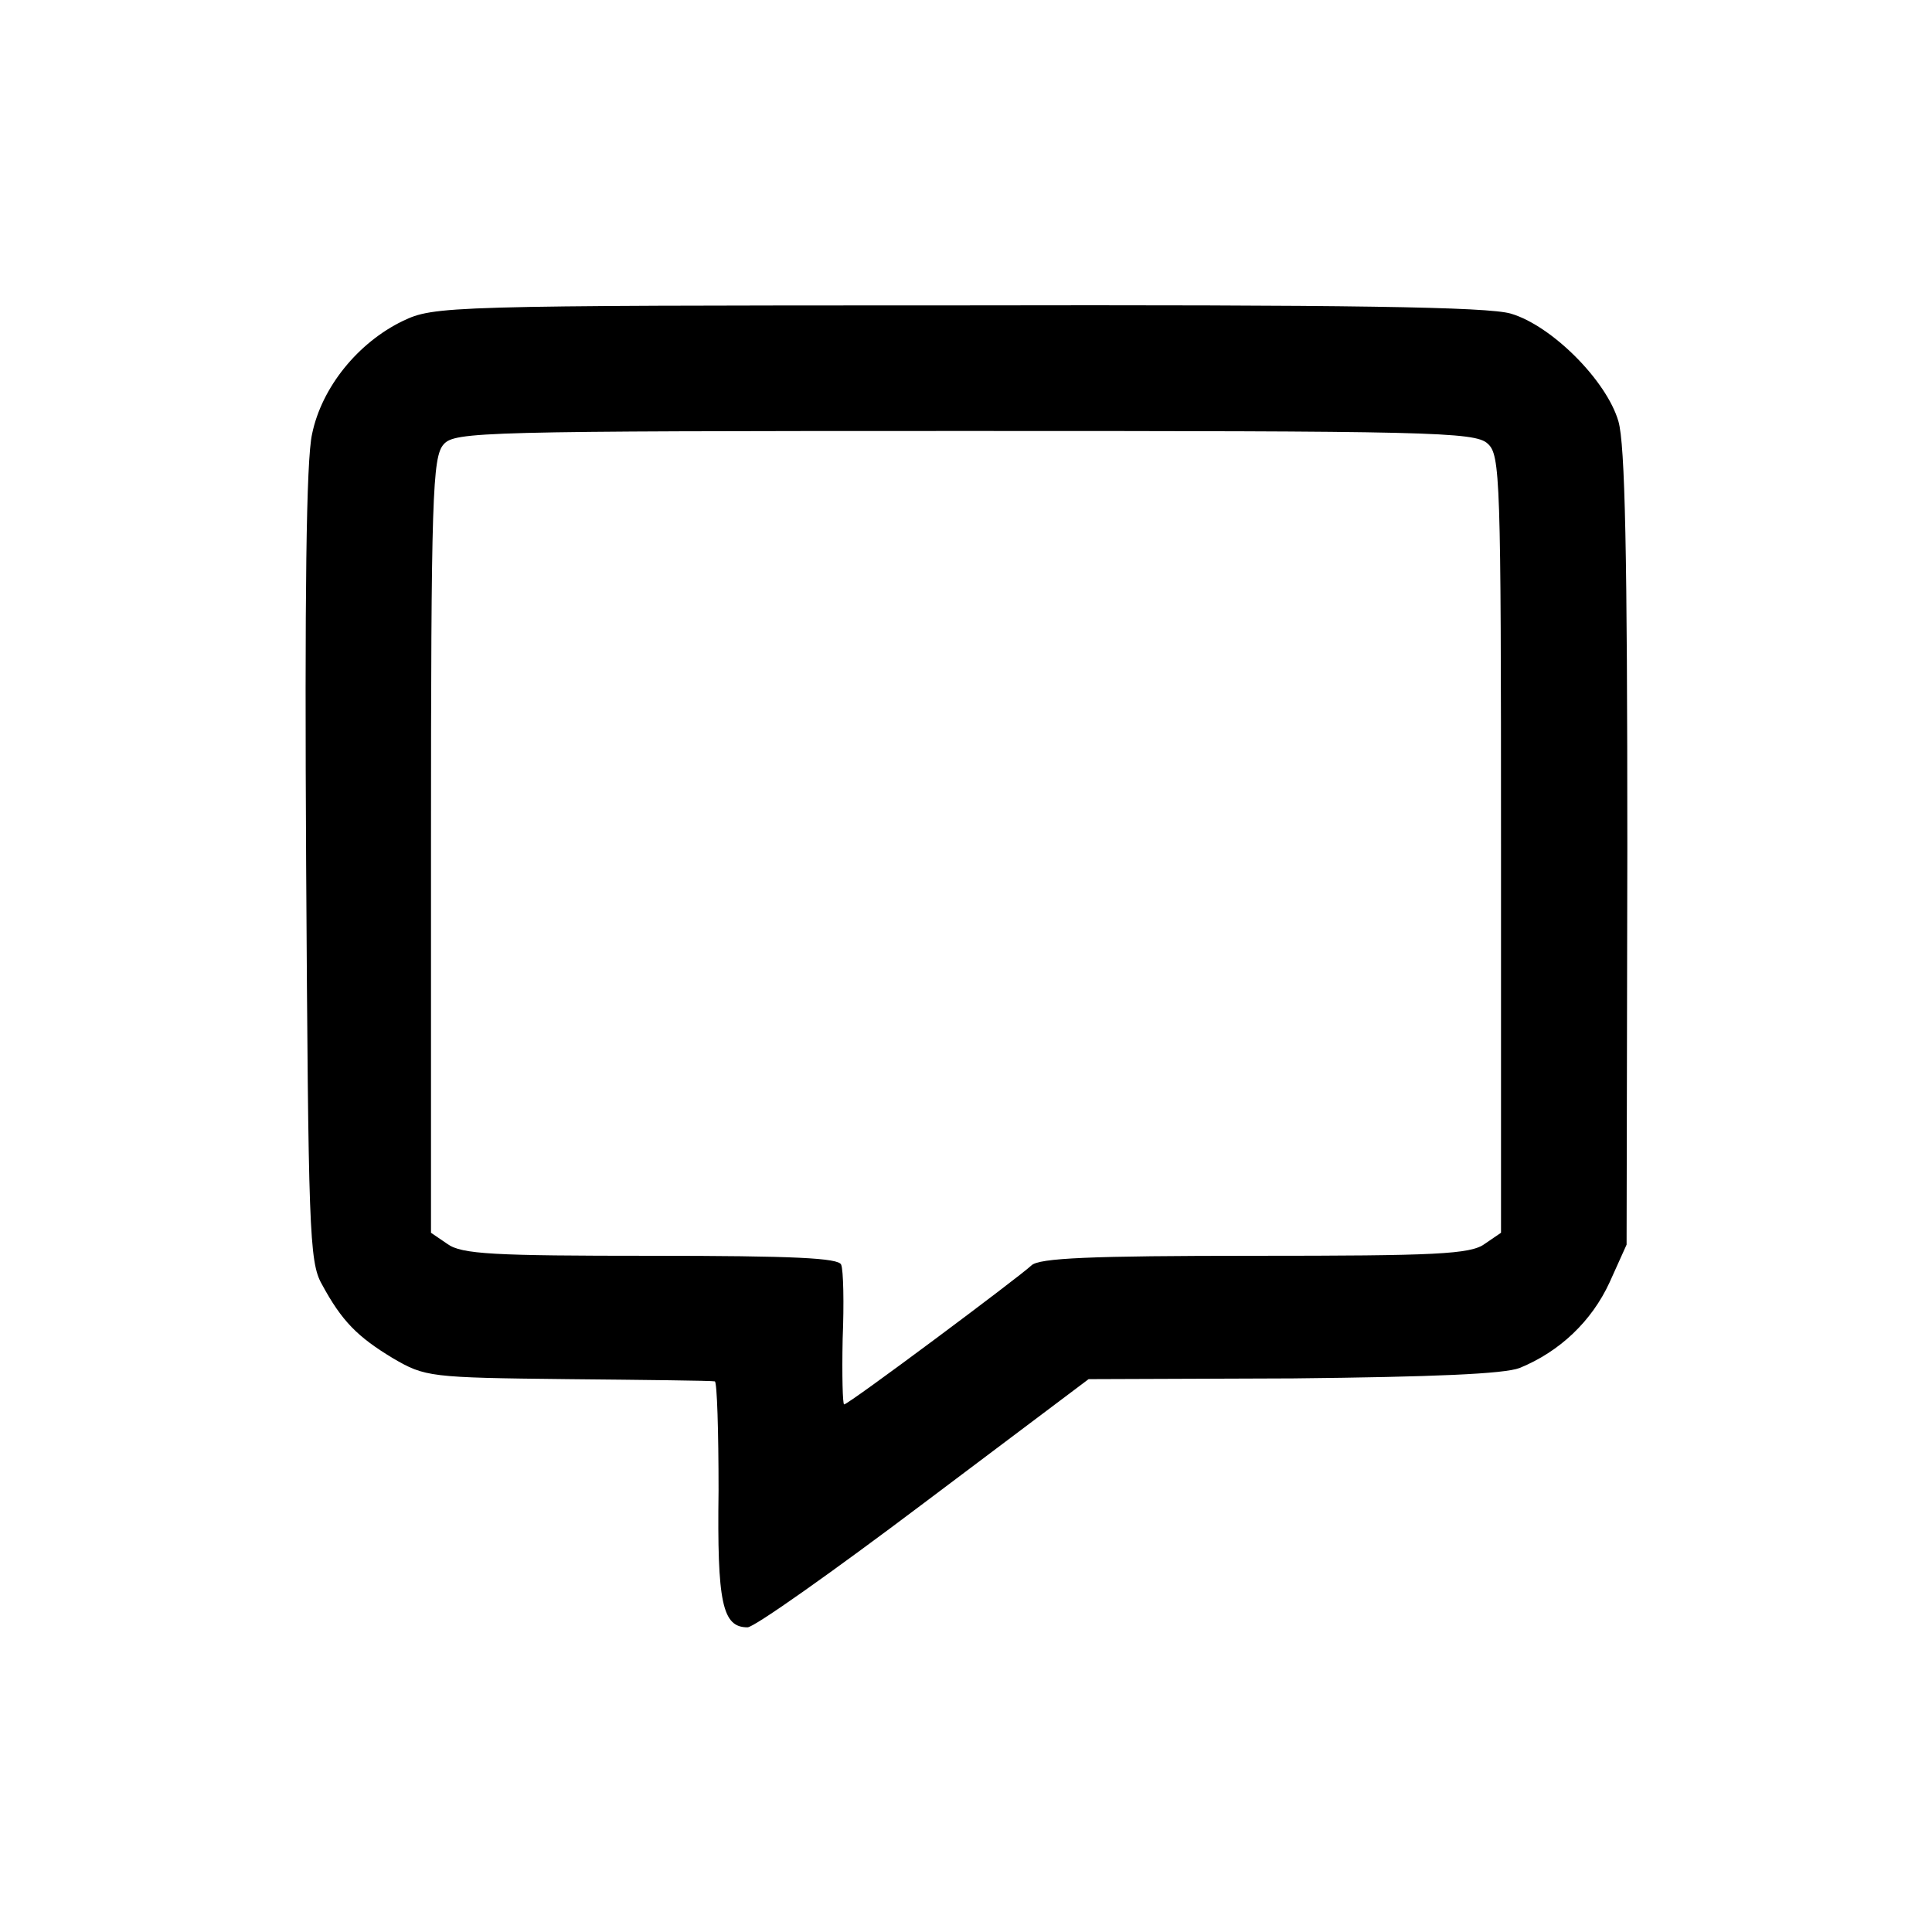 <?xml version="1.0" standalone="no"?>
<!DOCTYPE svg PUBLIC "-//W3C//DTD SVG 20010904//EN"
 "http://www.w3.org/TR/2001/REC-SVG-20010904/DTD/svg10.dtd">
<svg version="1.0" xmlns="http://www.w3.org/2000/svg"
 width="260pt" height="260pt" viewBox="0 0 260 260"
 preserveAspectRatio="xMidYMid meet">
<g transform="translate(0,260) scale(0.1,-0.1)"
fill="#000000" stroke="none">
<path d="M542 2168 c-60 -29 -109 -89 -122 -152 -8 -35 -10 -219 -8 -581 3
-488 4 -533 21 -563 27 -50 48 -71 96 -100 43 -25 49 -26 235 -28 105 -1 194
-2 198 -3 3 -1 5 -67 5 -147 -2 -151 5 -184 39 -184 9 0 115 75 237 167 l222
167 275 1 c190 2 284 6 305 14 54 22 97 63 121 115 l23 51 1 533 c0 396 -3
544 -12 575 -16 55 -90 129 -145 145 -31 9 -214 12 -745 11 -689 0 -704 -1
-746 -21z m1460 -165 c17 -15 18 -45 18 -539 l0 -523 -22 -15 c-19 -14 -66
-16 -310 -16 -221 0 -290 -3 -300 -13 -17 -16 -246 -187 -252 -187 -2 0 -3 39
-2 88 2 48 1 93 -2 100 -3 9 -63 12 -256 12 -211 0 -255 2 -274 16 l-22 15 0
521 c0 471 2 523 17 540 15 17 50 18 701 18 624 0 687 -1 704 -17z"/>
</g>
</svg>
